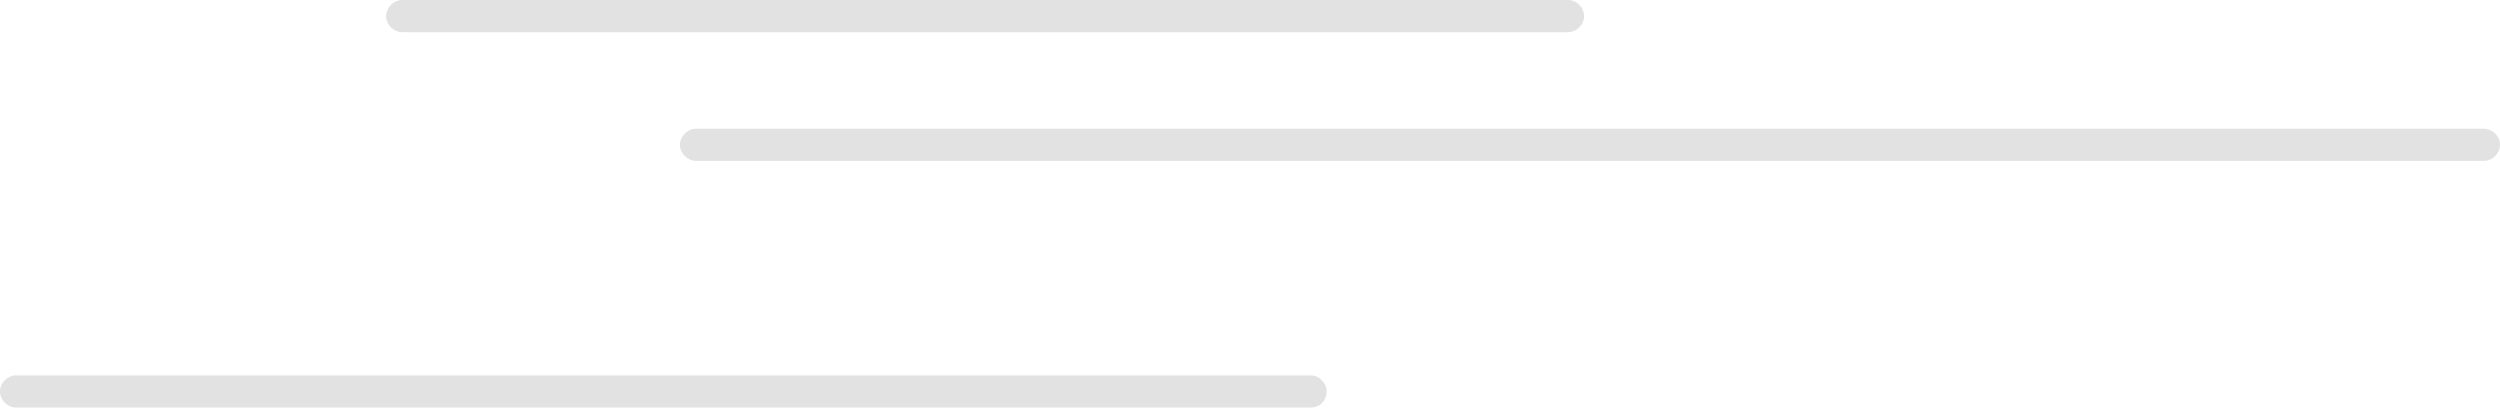 <svg xmlns="http://www.w3.org/2000/svg" xmlns:xlink="http://www.w3.org/1999/xlink" id="Layer_1" viewBox="0 0 233.1 38"><path fill="#e2e2e2" d="M146.2 3H37.5C36.7 3 36 2.3 36 1.5S36.7.0 37.5.0h108.7c.8.0 1.5.7 1.5 1.5S147 3 146.2 3z"/><path fill="#e2e2e2" d="M231.6 15H64.9c-.8.0-1.5-.7-1.5-1.5s.7-1.5 1.5-1.5h166.7c.8.0 1.5.7 1.5 1.5S232.4 15 231.6 15z"/><path fill="#e2e2e2" d="M122.2 38H1.5C.7 38 0 37.3.0 36.5S.7 35 1.5 35h120.7c.8.0 1.5.7 1.5 1.5S123.1 38 122.2 38z"/></svg>